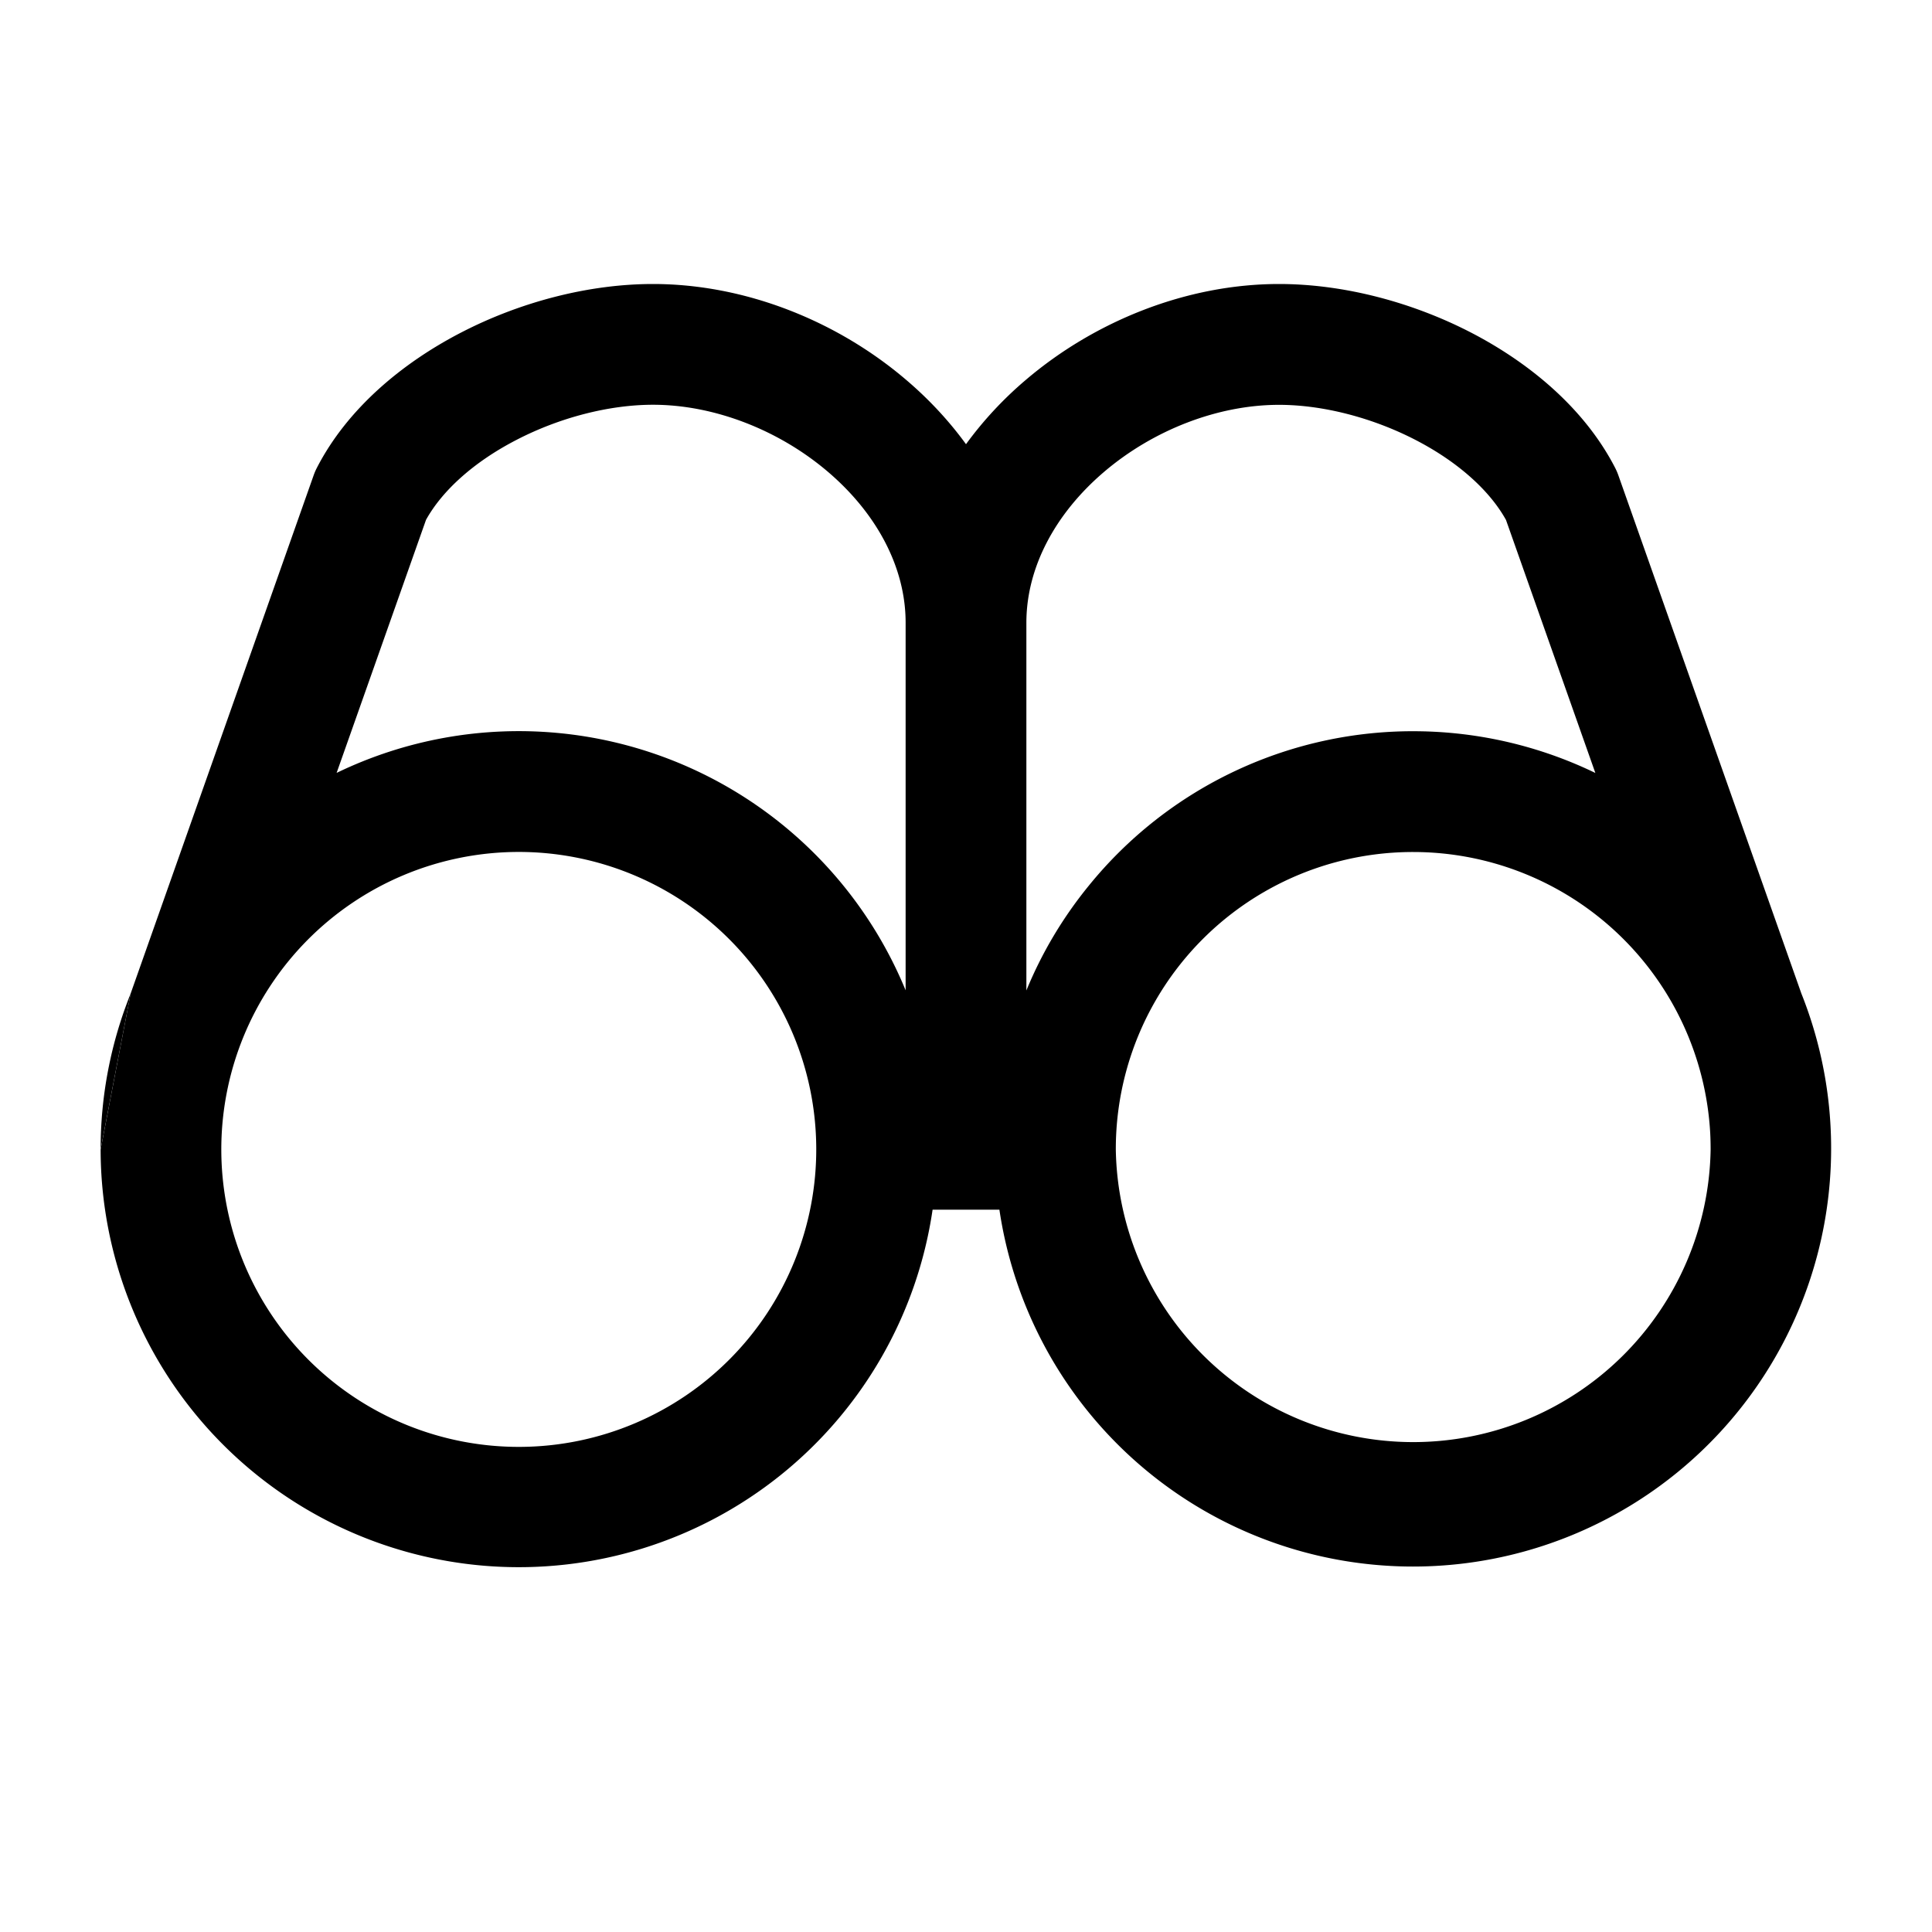 <?xml version="1.0" encoding="iso-8859-1"?>
<!-- Generator: www.svgicons.com -->
<svg xmlns="http://www.w3.org/2000/svg" width="800" height="800" viewBox="0 0 24 24">
<path fill="currentColor" fill-rule="evenodd" d="m1.623 12.342l2.273-6.437a.751.751 0 0 1 .04-.093c.38-.738 1.062-1.303 1.79-1.68c.732-.379 1.583-.604 2.385-.604c1.148 0 2.29.46 3.147 1.192c.275.234.527.502.742.798a4.61 4.61 0 0 1 .742-.798c.857-.731 1.999-1.192 3.147-1.192c.802 0 1.653.225 2.386.604c.727.377 1.409.942 1.789 1.68c.015.03.029.061.04.093l2.273 6.436a5.194 5.194 0 1 1-9.962 2.686h-.83A5.195 5.195 0 0 1 1.25 14.28M4.182 9.6l1.11-3.142c.201-.363.594-.72 1.123-.993c.542-.281 1.158-.437 1.696-.437c.761 0 1.564.313 2.174.833c.608.519.965 1.189.965 1.874v4.567a5.196 5.196 0 0 0-7.068-2.701m5.882 3.933a3.694 3.694 0 1 1-7.239 1.489a3.694 3.694 0 0 1 7.239-1.489m2.686-1.23c.194-.473.456-.91.774-1.3a5.184 5.184 0 0 1 4.1-1.92a5.191 5.191 0 0 1 2.194.518l-1.11-3.143c-.201-.363-.594-.72-1.122-.993c-.543-.281-1.16-.437-1.697-.437c-.761 0-1.564.313-2.174.833c-.608.519-.965 1.189-.965 1.874zm1.111 1.975a3.695 3.695 0 0 0 7.389.002v-.002a4 4 0 0 0-.005-.202a3.696 3.696 0 0 0-3.69-3.493a3.69 3.69 0 0 0-3.694 3.695" clip-rule="evenodd"/><path fill="currentColor" d="M1.623 12.342a5.18 5.18 0 0 0-.373 1.936"/>
</svg>